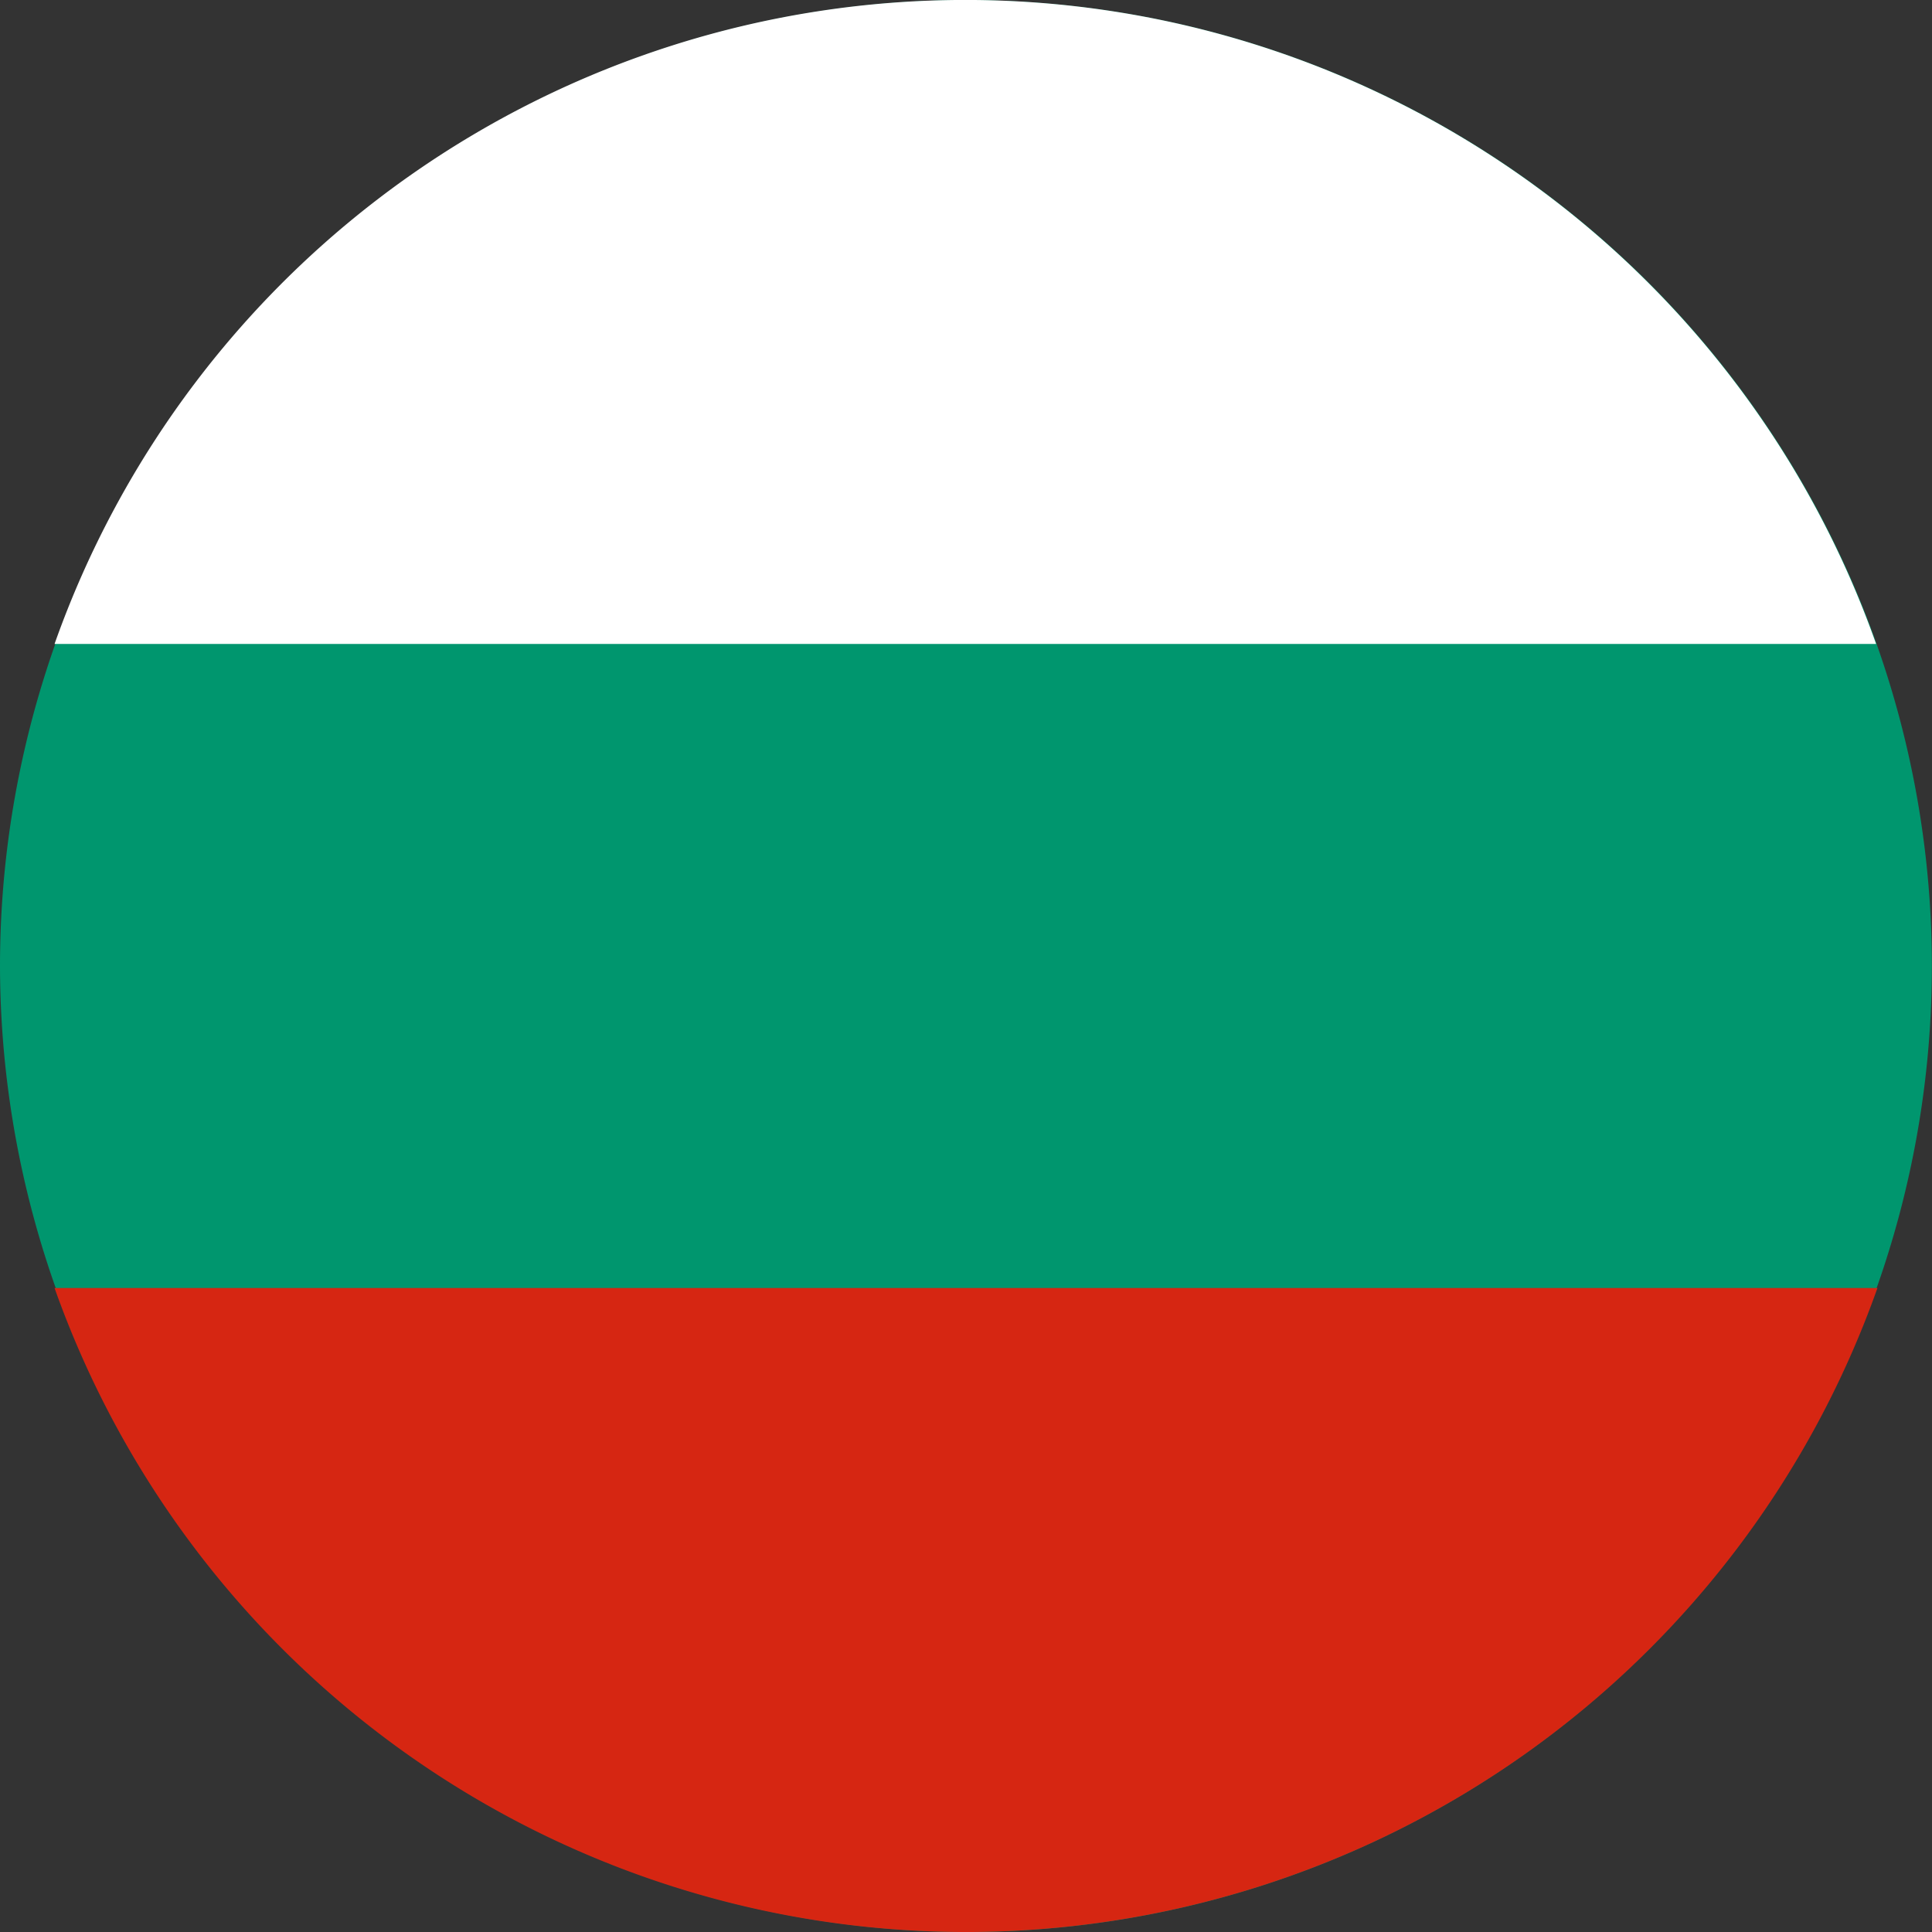 <svg id="icn_bulgaria" xmlns="http://www.w3.org/2000/svg" width="145.209" height="145.209" viewBox="0 0 145.209 145.209">
  <rect x="0" y="0" width="145.209" height="145.209" fill="#333333" stroke="none"/>
  <path id="Path_27" data-name="Path 27" d="M72.6,145.209A72.6,72.6,0,1,0,0,72.6,72.728,72.728,0,0,0,72.6,145.209Z" fill="#00966e" fill-rule="evenodd"/>
  <path id="Path_28" data-name="Path 28" d="M4.1,48.4H141.008A72.607,72.607,0,0,0,4.1,48.4Z" transform="translate(0)" fill="#fff" fill-rule="evenodd"/>
  <path id="Path_29" data-name="Path 29" d="M141.109,96.8H4.1a72.678,72.678,0,0,0,137.009,0Z" transform="translate(0 0.006)" fill="#d62612" fill-rule="evenodd"/>
</svg>
